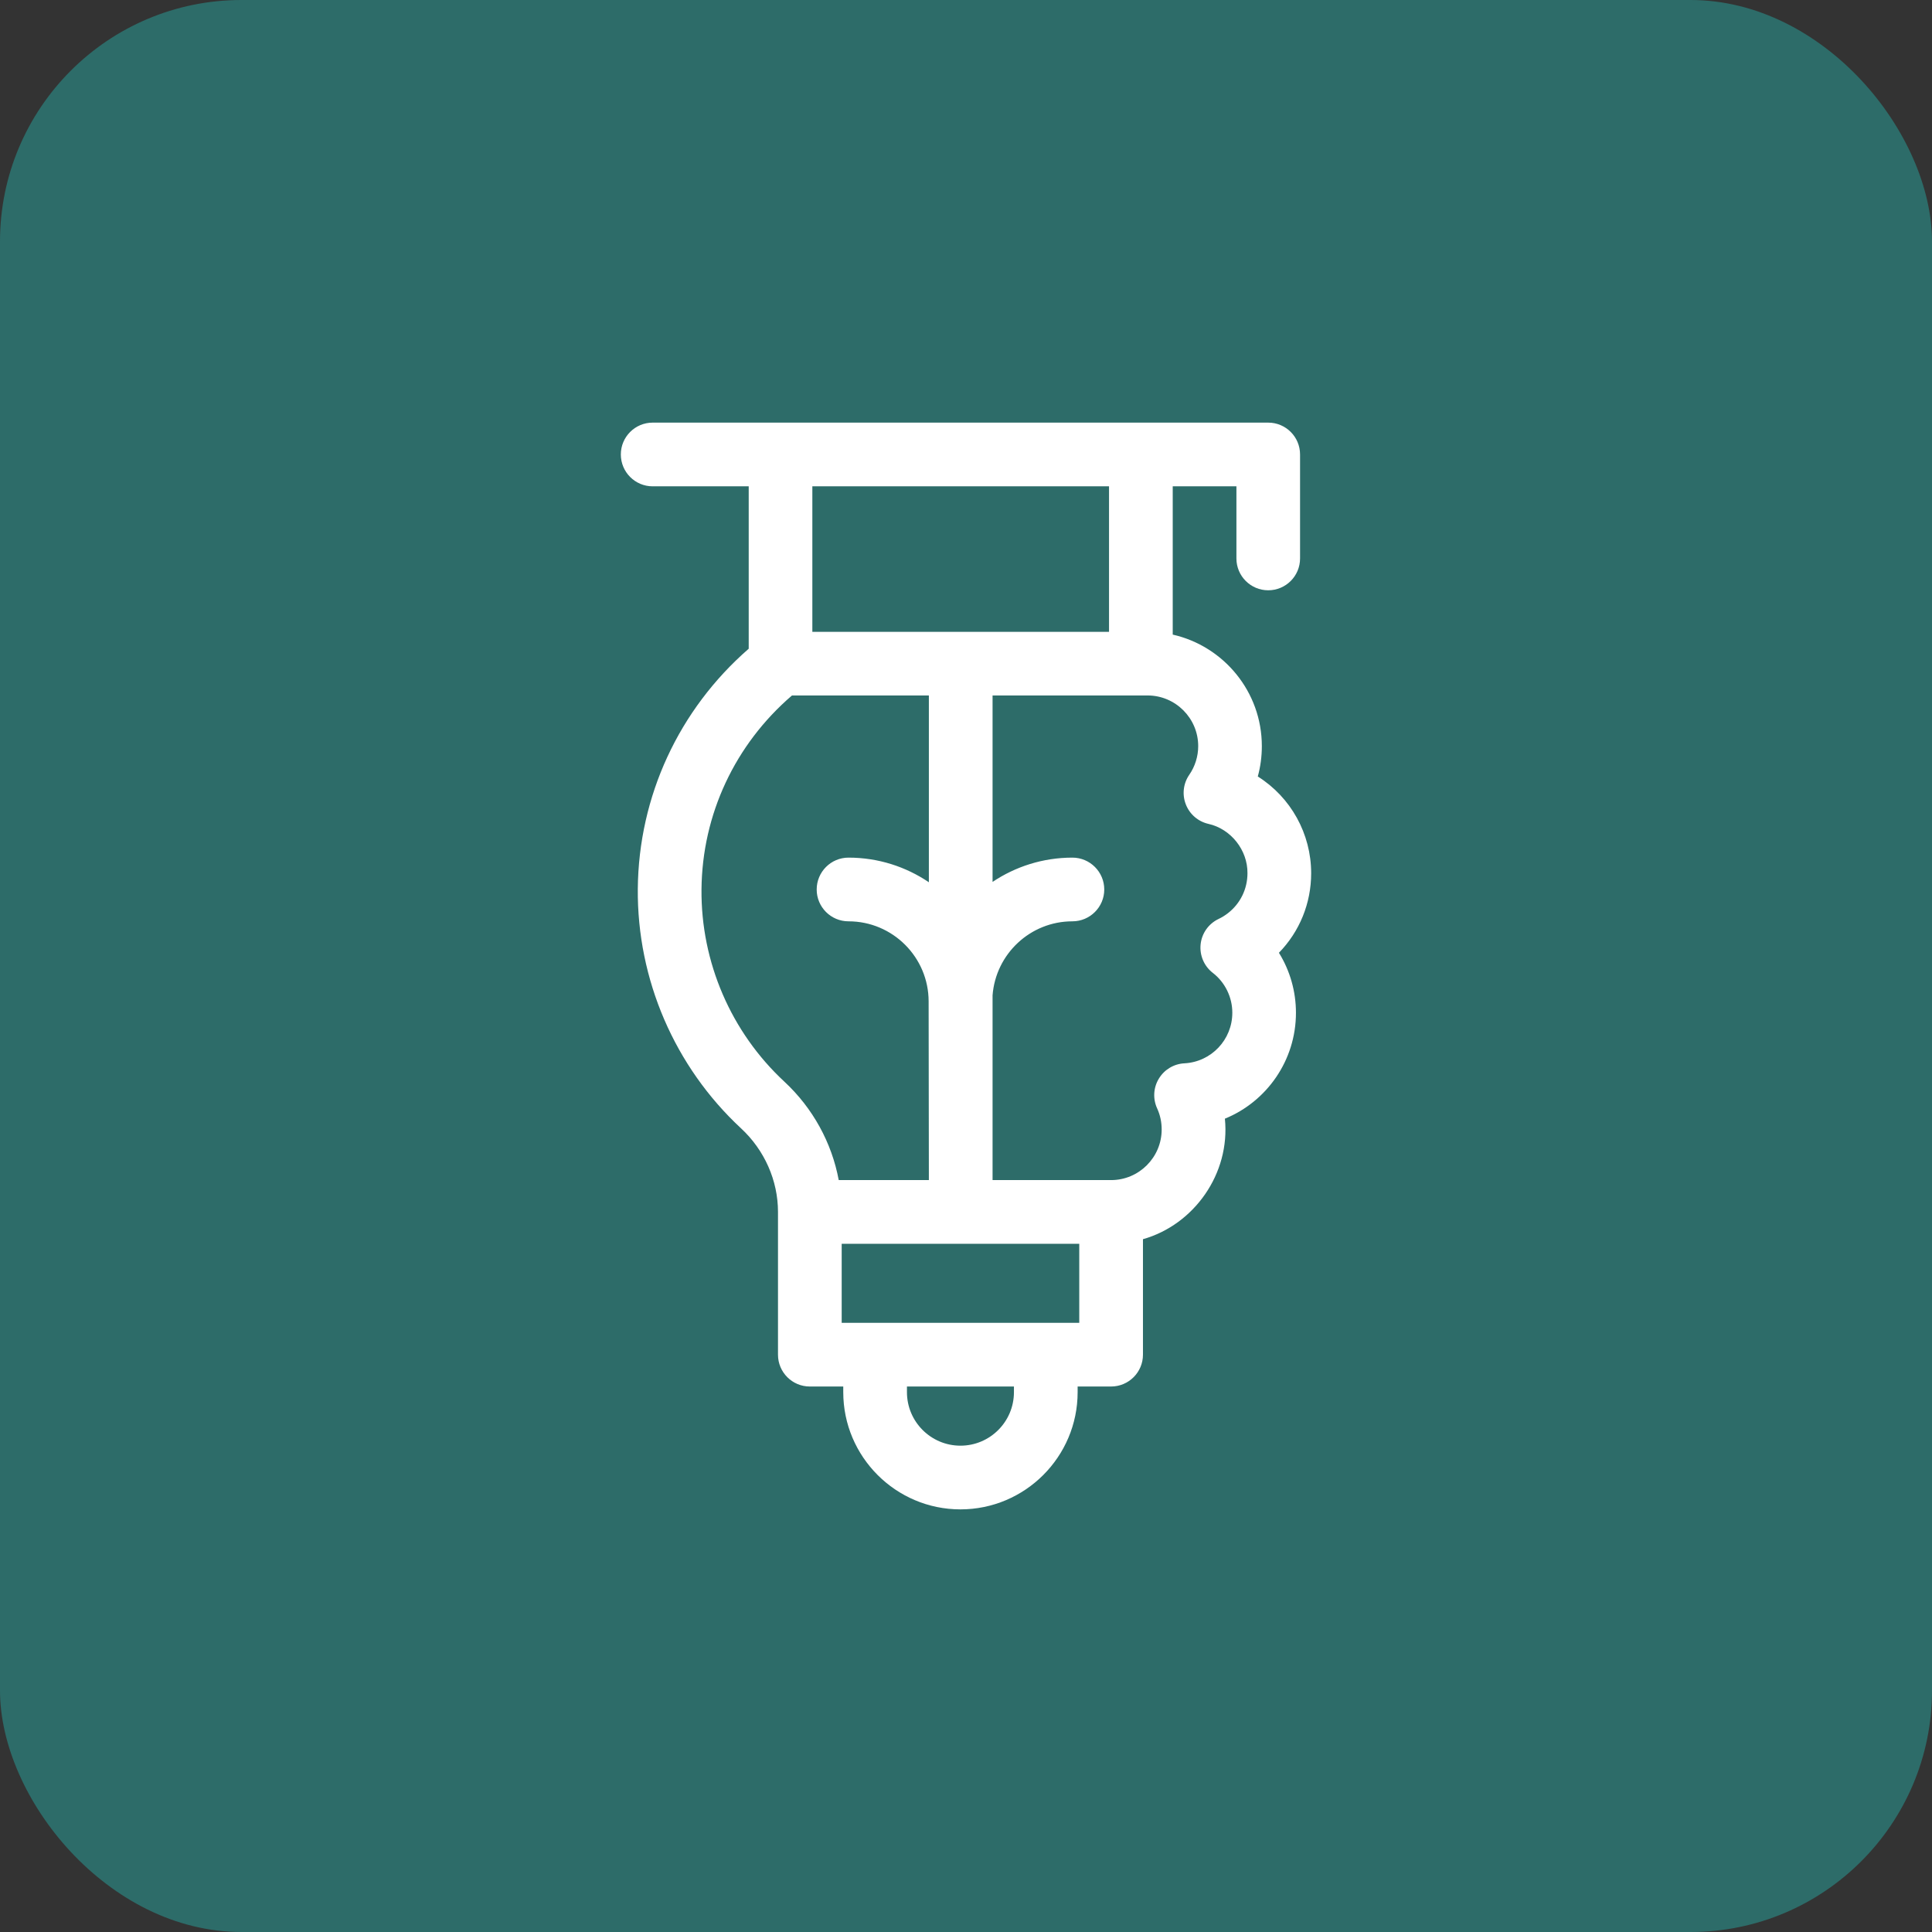 <svg width="32" height="32" viewBox="0 0 32 32" fill="none" xmlns="http://www.w3.org/2000/svg">
<rect x="0" y="0" width="32" height="32" fill="#333333" stroke="none"/>
<rect width="32" height="32" rx="4" fill="#2D6C69"/>
<path d="M21.717 14.463C21.717 13.811 21.381 13.206 20.833 12.861C20.878 12.698 20.9 12.529 20.9 12.358C20.9 11.457 20.268 10.702 19.424 10.511V8.055H20.479V9.25C20.479 9.541 20.715 9.777 21.006 9.777C21.297 9.777 21.533 9.541 21.533 9.25V7.527C21.533 7.236 21.297 7 21.006 7H10.81C10.519 7 10.283 7.236 10.283 7.527C10.283 7.819 10.519 8.055 10.81 8.055H12.401V10.745C11.244 11.753 10.578 13.188 10.564 14.721C10.551 16.222 11.174 17.668 12.274 18.689C12.663 19.049 12.886 19.554 12.886 20.073V22.438C12.886 22.729 13.122 22.965 13.413 22.965H13.967V23.059C13.967 24.129 14.838 25 15.908 25C16.978 25 17.849 24.129 17.849 23.059V22.965H18.403C18.694 22.965 18.931 22.729 18.931 22.438V20.525C19.776 20.286 20.38 19.441 20.288 18.529C20.981 18.246 21.465 17.565 21.465 16.775C21.465 16.422 21.367 16.078 21.183 15.781C21.525 15.43 21.717 14.962 21.717 14.463ZM18.369 8.055V10.465H13.455V8.055H18.369ZM11.619 14.731C11.63 13.49 12.174 12.33 13.118 11.519H15.385V14.613C15.005 14.356 14.547 14.205 14.054 14.205C13.763 14.205 13.527 14.441 13.527 14.733C13.527 15.024 13.763 15.26 14.054 15.26C14.786 15.26 15.381 15.855 15.381 16.587L15.385 19.546H13.892C13.777 18.928 13.463 18.353 12.992 17.916C12.108 17.096 11.608 15.935 11.619 14.731ZM16.794 23.059C16.794 23.548 16.397 23.945 15.908 23.945C15.419 23.945 15.022 23.548 15.022 23.059V22.965H16.794V23.059H16.794ZM13.941 21.91V20.601H17.876V21.91H13.941ZM20.34 15.124C20.291 15.162 20.238 15.195 20.183 15.221C20.017 15.3 19.905 15.459 19.886 15.641C19.867 15.823 19.943 16.002 20.088 16.114C20.291 16.27 20.412 16.519 20.411 16.775C20.411 17.221 20.062 17.589 19.617 17.612C19.443 17.621 19.284 17.716 19.194 17.866C19.103 18.015 19.093 18.2 19.166 18.359C19.216 18.468 19.241 18.585 19.241 18.708C19.241 19.17 18.865 19.546 18.403 19.546H16.44V16.486C16.492 15.801 17.065 15.26 17.762 15.26C18.053 15.26 18.29 15.024 18.29 14.733C18.29 14.441 18.053 14.205 17.762 14.205C17.273 14.205 16.818 14.354 16.44 14.607V11.519H19.007C19.47 11.519 19.846 11.896 19.846 12.358C19.846 12.527 19.794 12.694 19.698 12.833C19.599 12.976 19.577 13.16 19.641 13.323C19.704 13.486 19.844 13.607 20.015 13.646C20.388 13.729 20.666 14.081 20.662 14.463C20.662 14.723 20.545 14.964 20.34 15.124Z" fill="white"/>
</svg>

